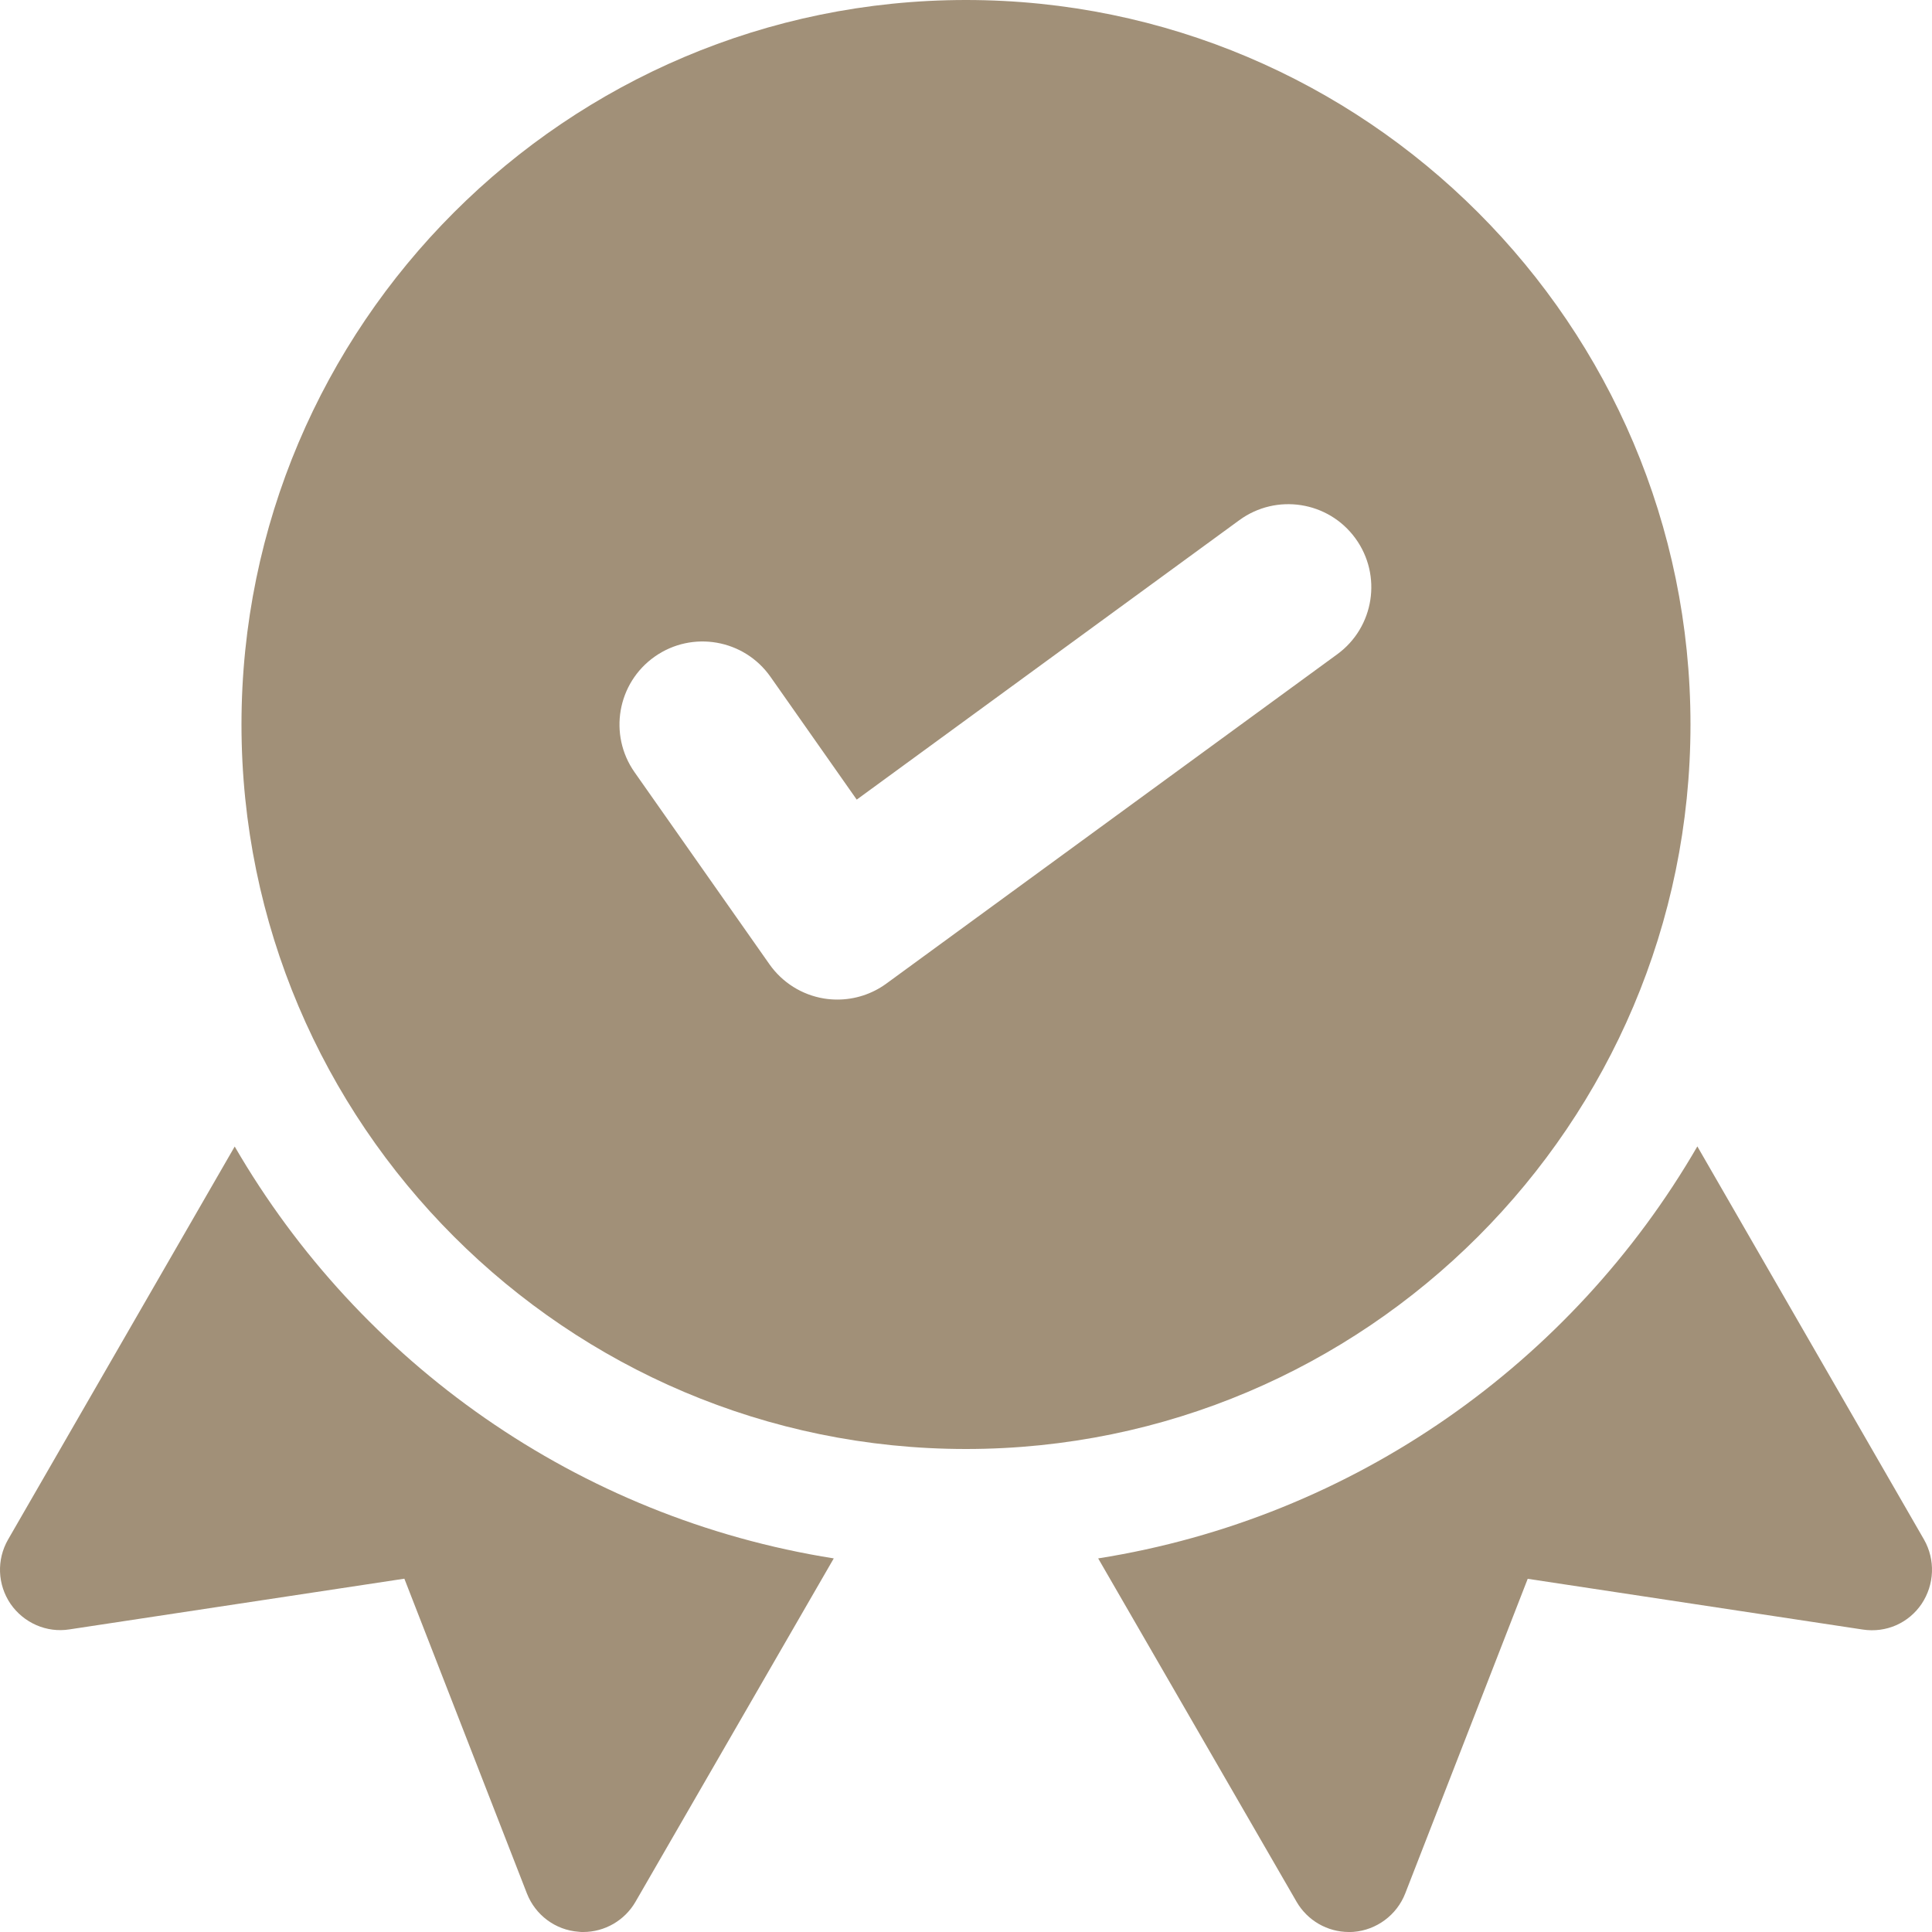 <?xml version="1.0" encoding="utf-8"?>
<!-- Generator: Adobe Illustrator 15.0.0, SVG Export Plug-In . SVG Version: 6.00 Build 0)  -->
<!DOCTYPE svg PUBLIC "-//W3C//DTD SVG 1.1//EN" "http://www.w3.org/Graphics/SVG/1.1/DTD/svg11.dtd">
<svg version="1.1" id="Ebene_1" xmlns="http://www.w3.org/2000/svg" xmlns:xlink="http://www.w3.org/1999/xlink" x="0px" y="0px"
	 width="128px" height="128px" viewBox="0 0 128 128" enable-background="new 0 0 128 128" xml:space="preserve">
<g>
	<path fill="#A19078" d="M15.55,75.96L0.534,102c-0.768,1.337-0.703,2.983,0.161,4.256c0.871,1.265,2.392,1.937,3.903,1.696
		l22.192-3.36l8.12,20.856c0.56,1.432,1.888,2.424,3.425,2.536C38.439,128,38.535,128,38.638,128c1.424,0,2.744-0.76,3.464-2
		l13.137-22.752C38.279,100.561,23.847,90.272,15.55,75.96"/>
	<path fill="#A19078" d="M127.471,102l-15.017-26.048c-8.297,14.32-22.729,24.608-39.697,27.296L85.903,126
		c0.72,1.24,2.04,2,3.464,2c0.104,0,0.2,0,0.304-0.008c1.528-0.12,2.864-1.111,3.425-2.536l8.119-20.856l22.192,3.361
		c1.56,0.239,3.048-0.433,3.903-1.696C128.167,104.983,128.231,103.337,127.471,102"/>
	<path fill="#A19078" d="M88.597,43.346L58.724,65.165c-0.947,0.693-2.087,1.059-3.244,1.059c-0.299,0-0.599-0.023-0.897-0.072
		c-1.457-0.241-2.756-1.059-3.604-2.266l-8.937-12.723c-1.746-2.488-1.146-5.917,1.34-7.664c2.486-1.746,5.917-1.146,7.663,1.34
		l5.715,8.138l25.349-18.515c2.453-1.791,5.895-1.256,7.686,1.198C91.586,38.113,91.05,41.555,88.597,43.346 M63.999,0
		c-26.468,0-48,21.533-48,48c0,26.468,21.532,48,48,48c26.467,0,48-21.532,48-48C111.999,21.533,90.465,0,63.999,0"/>
</g>
</svg>
